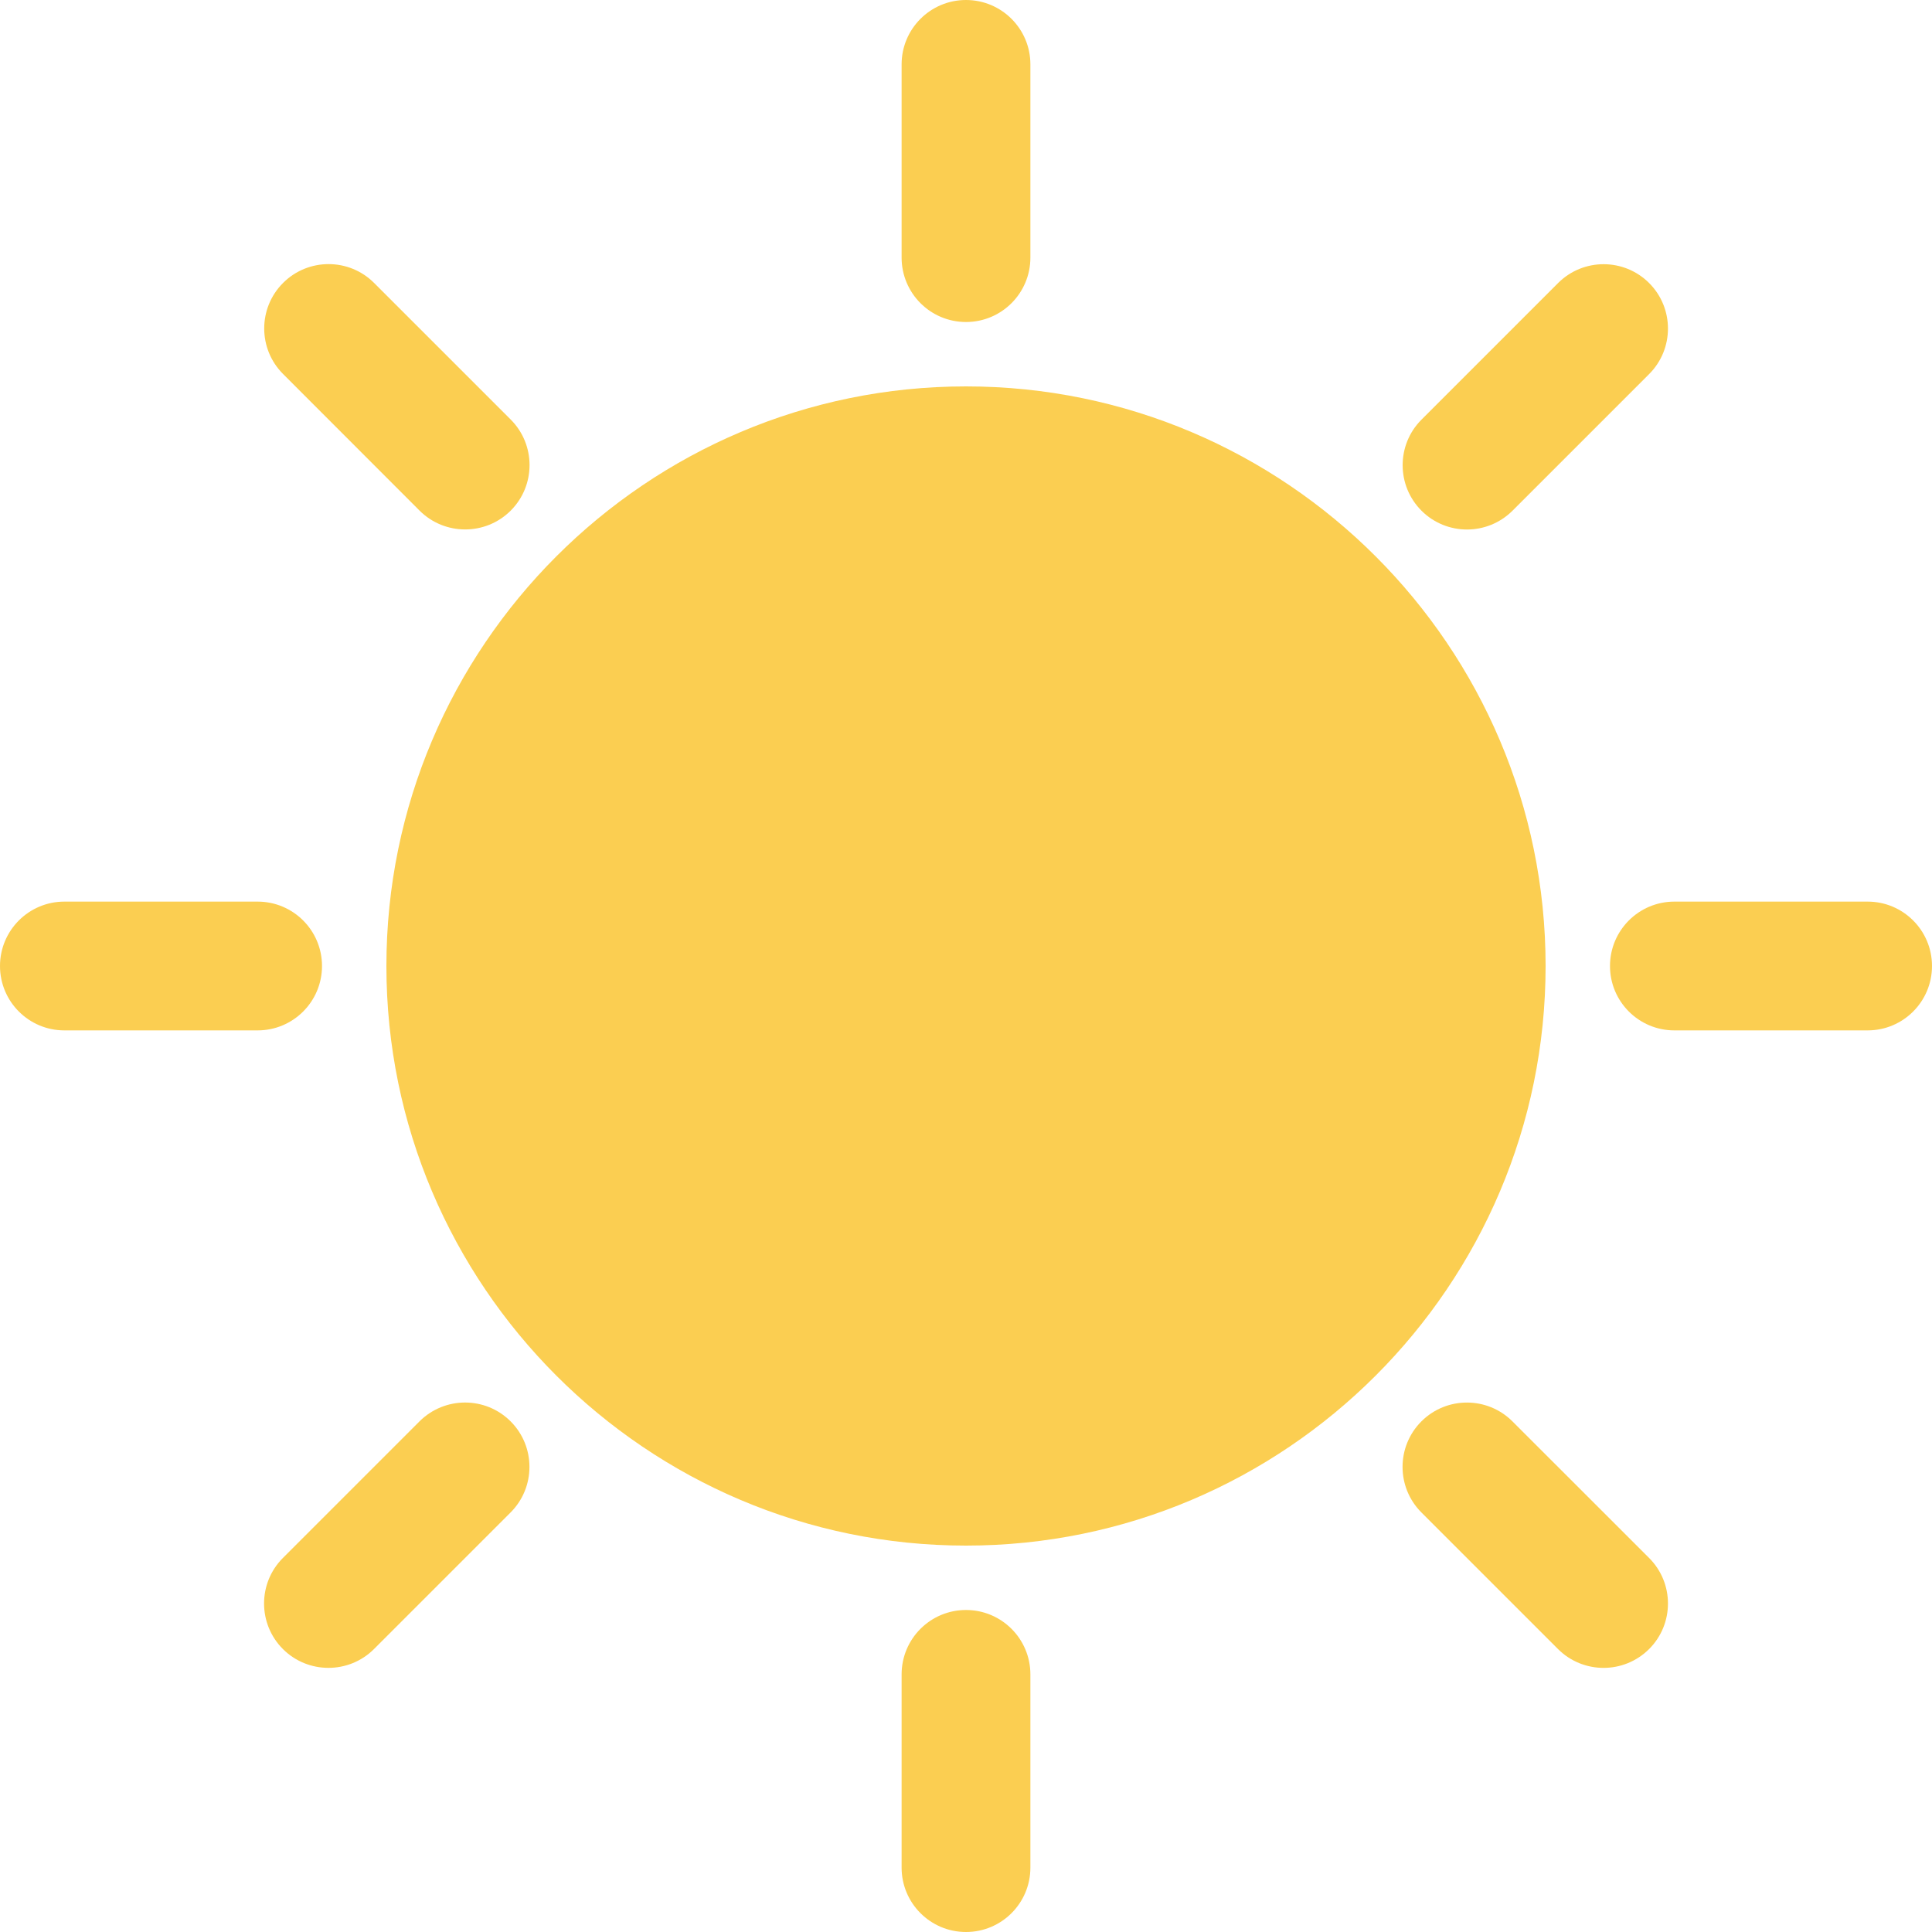 <?xml version="1.0" encoding="UTF-8"?> <svg xmlns="http://www.w3.org/2000/svg" width="82" height="82" viewBox="0 0 82 82" fill="none"><path d="M21.672 60.327C22.738 61.393 22.738 63.126 21.672 64.192L15.874 69.99C15.341 70.523 14.641 70.789 13.941 70.789C13.24 70.789 12.54 70.523 12.007 69.99C10.941 68.924 10.941 67.191 12.007 66.125L17.805 60.327C18.874 59.261 20.606 59.261 21.672 60.327ZM17.808 21.672C18.341 22.205 19.042 22.471 19.742 22.471C20.442 22.471 21.143 22.205 21.676 21.672C22.742 20.605 22.742 18.873 21.676 17.807L15.878 12.009C14.812 10.943 13.079 10.943 12.014 12.009C10.947 13.075 10.947 14.807 12.014 15.873L17.808 21.672ZM62.262 22.474C62.963 22.474 63.66 22.208 64.196 21.675L69.994 15.877C71.06 14.811 71.06 13.079 69.994 12.013C68.928 10.947 67.196 10.947 66.13 12.013L60.332 17.811C59.266 18.877 59.266 20.609 60.332 21.675C60.861 22.205 61.562 22.474 62.262 22.474ZM41 13.667C42.51 13.667 43.733 12.444 43.733 10.933V2.733C43.733 1.223 42.51 0 41 0C39.49 0 38.267 1.223 38.267 2.733V10.933C38.267 12.444 39.49 13.667 41 13.667ZM13.667 41C13.667 39.49 12.444 38.267 10.933 38.267H2.733C1.223 38.267 0 39.49 0 41C0 42.51 1.223 43.733 2.733 43.733H10.933C12.444 43.733 13.667 42.51 13.667 41ZM64.193 60.328C63.127 59.262 61.394 59.262 60.328 60.328C59.262 61.394 59.262 63.126 60.328 64.192L66.126 69.99C66.659 70.523 67.36 70.79 68.06 70.79C68.761 70.79 69.458 70.523 69.994 69.99C71.06 68.924 71.06 67.192 69.994 66.126L64.193 60.328ZM41 68.333C39.49 68.333 38.267 69.556 38.267 71.067V79.267C38.267 80.777 39.49 82 41 82C42.51 82 43.733 80.777 43.733 79.267V71.067C43.733 69.556 42.51 68.333 41 68.333ZM79.267 38.267H71.067C69.556 38.267 68.333 39.49 68.333 41C68.333 42.51 69.556 43.733 71.067 43.733H79.267C80.777 43.733 82 42.51 82 41C82 39.49 80.777 38.267 79.267 38.267ZM41 16.4C27.436 16.4 16.4 27.436 16.4 41C16.4 54.564 27.436 65.6 41 65.6C54.564 65.6 65.6 54.564 65.6 41C65.6 27.436 54.564 16.4 41 16.4Z" fill="#FBCE51"></path></svg> 
